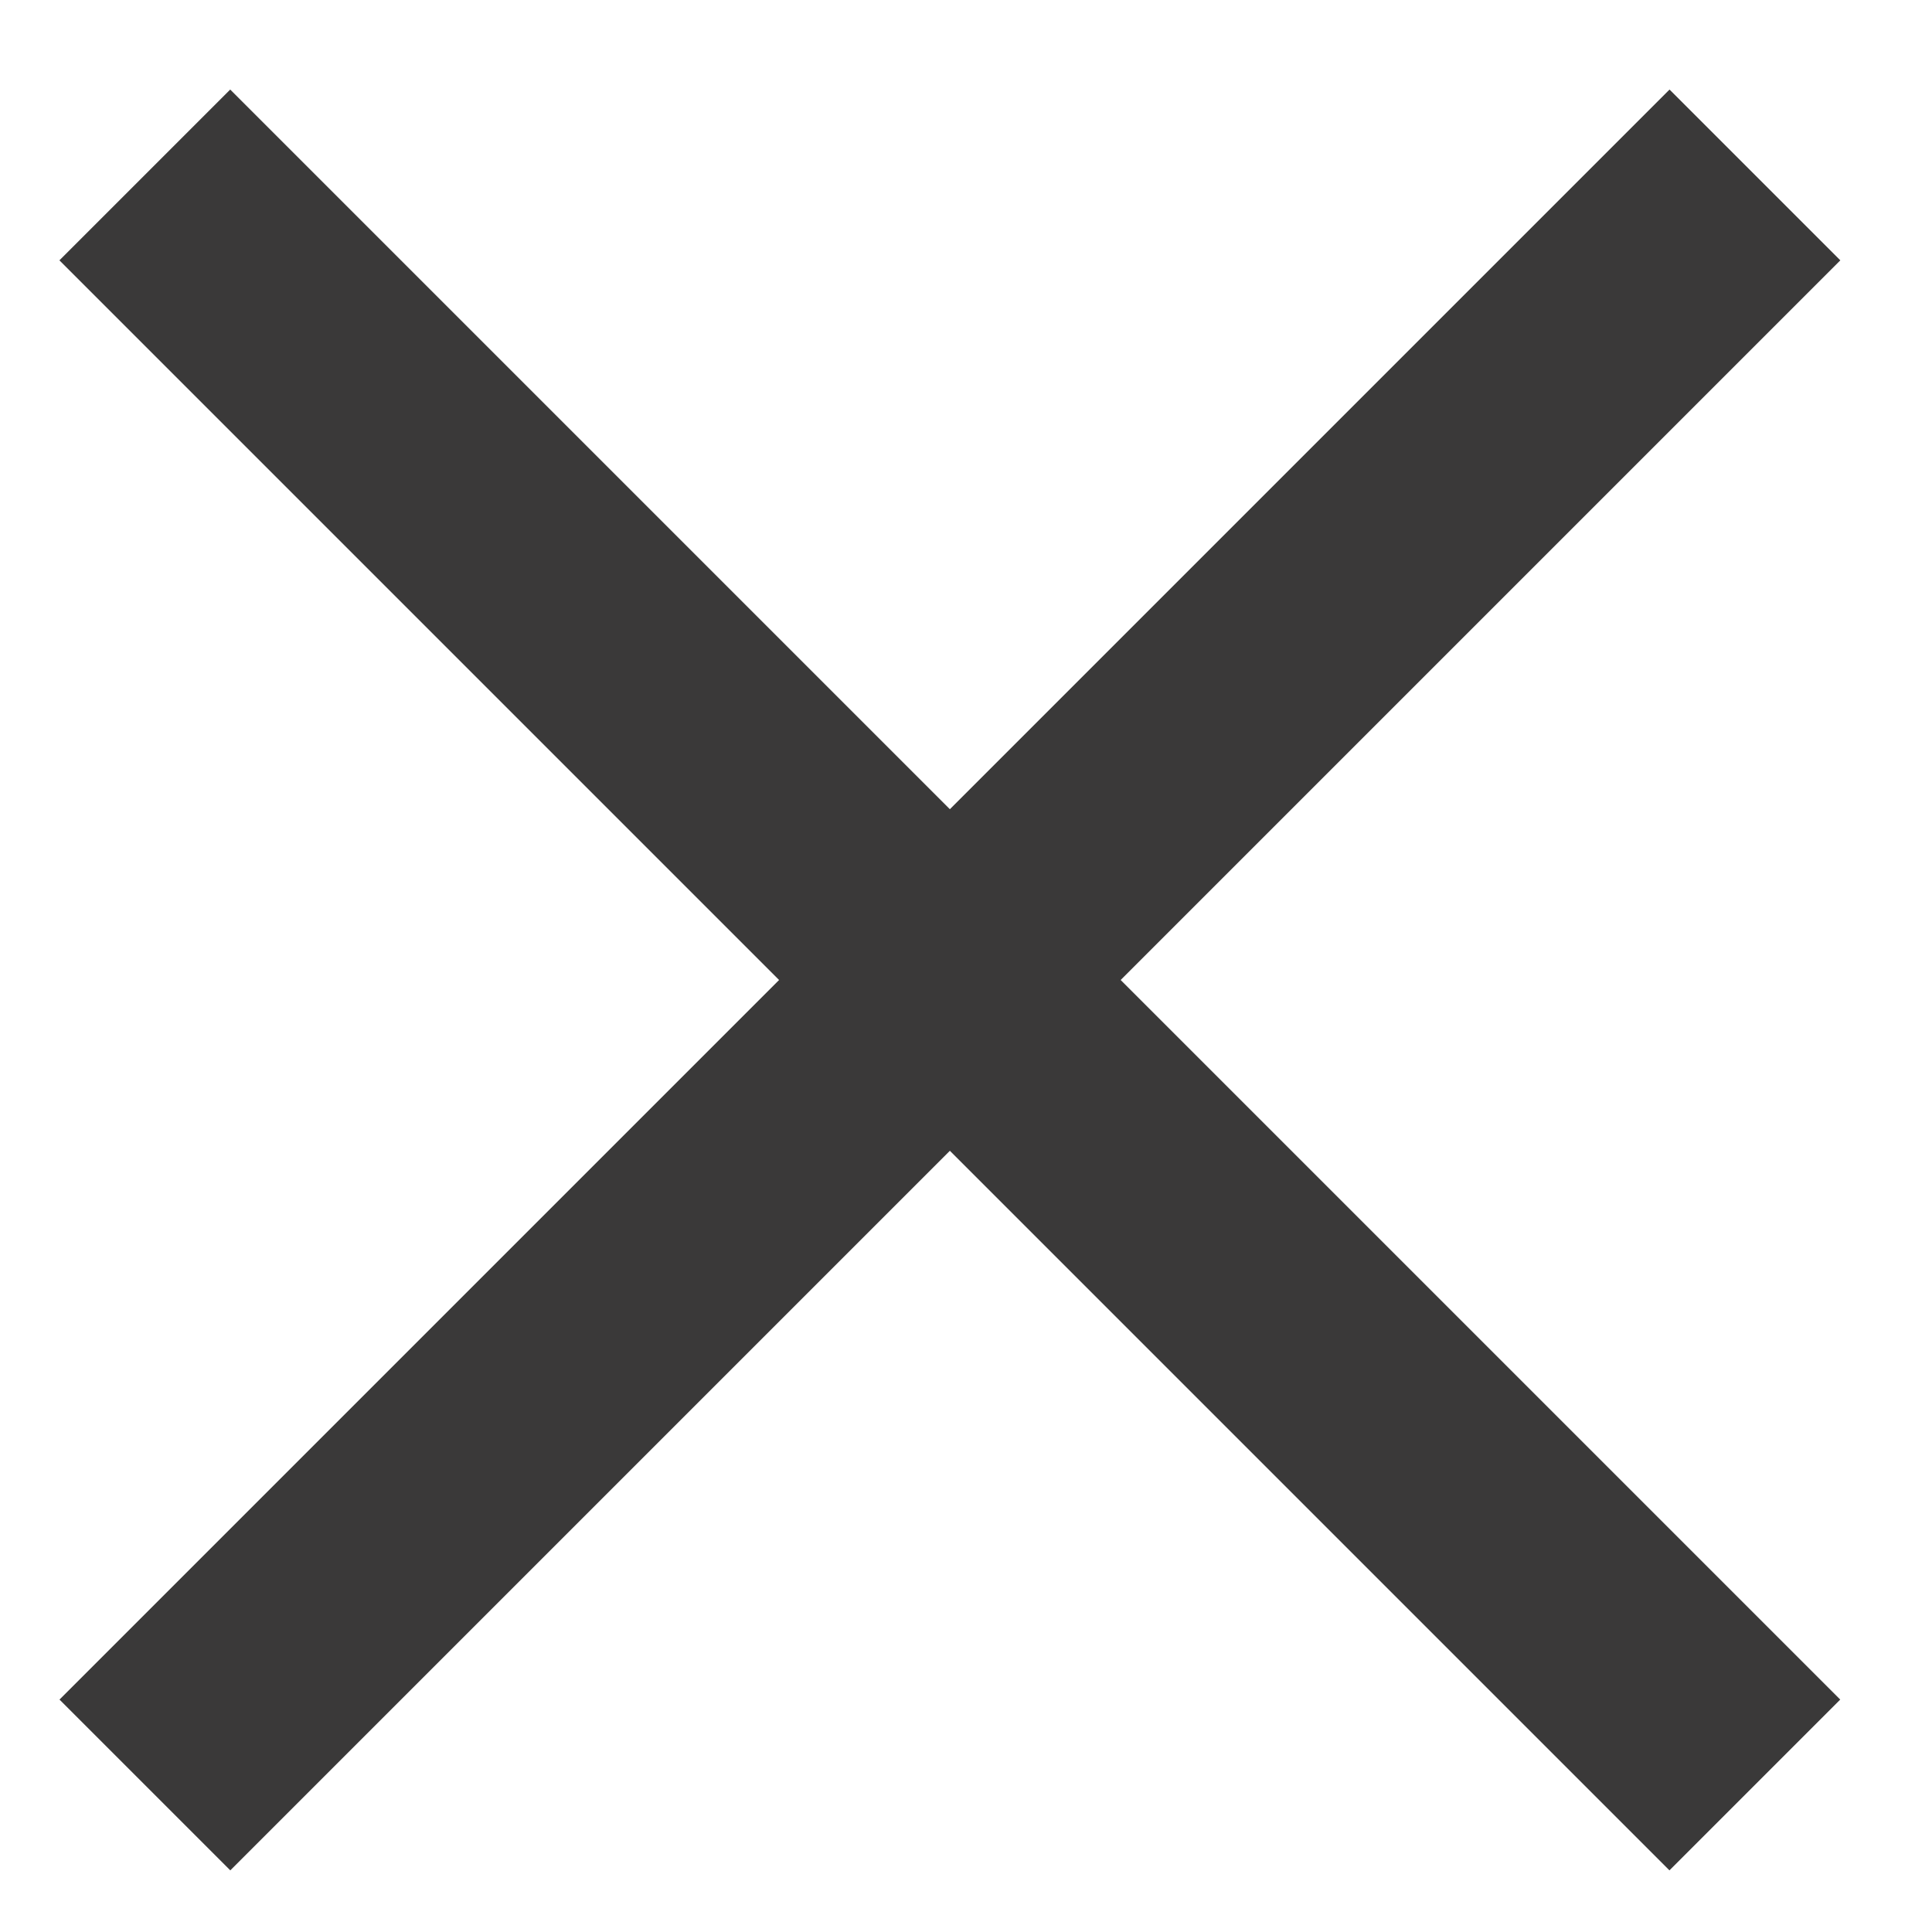 <?xml version="1.0" encoding="UTF-8"?> <svg xmlns="http://www.w3.org/2000/svg" width="20" height="20" viewBox="0 0 20 20" fill="none"><path fill-rule="evenodd" clip-rule="evenodd" d="M0.616 17.594L17.283 0.927L19.051 2.695L2.384 19.362L0.616 17.594Z" fill="#3A3939"></path><path fill-rule="evenodd" clip-rule="evenodd" d="M2.383 0.927L19.05 17.594L17.282 19.362L0.615 2.695L2.383 0.927Z" fill="#3A3939"></path></svg> 